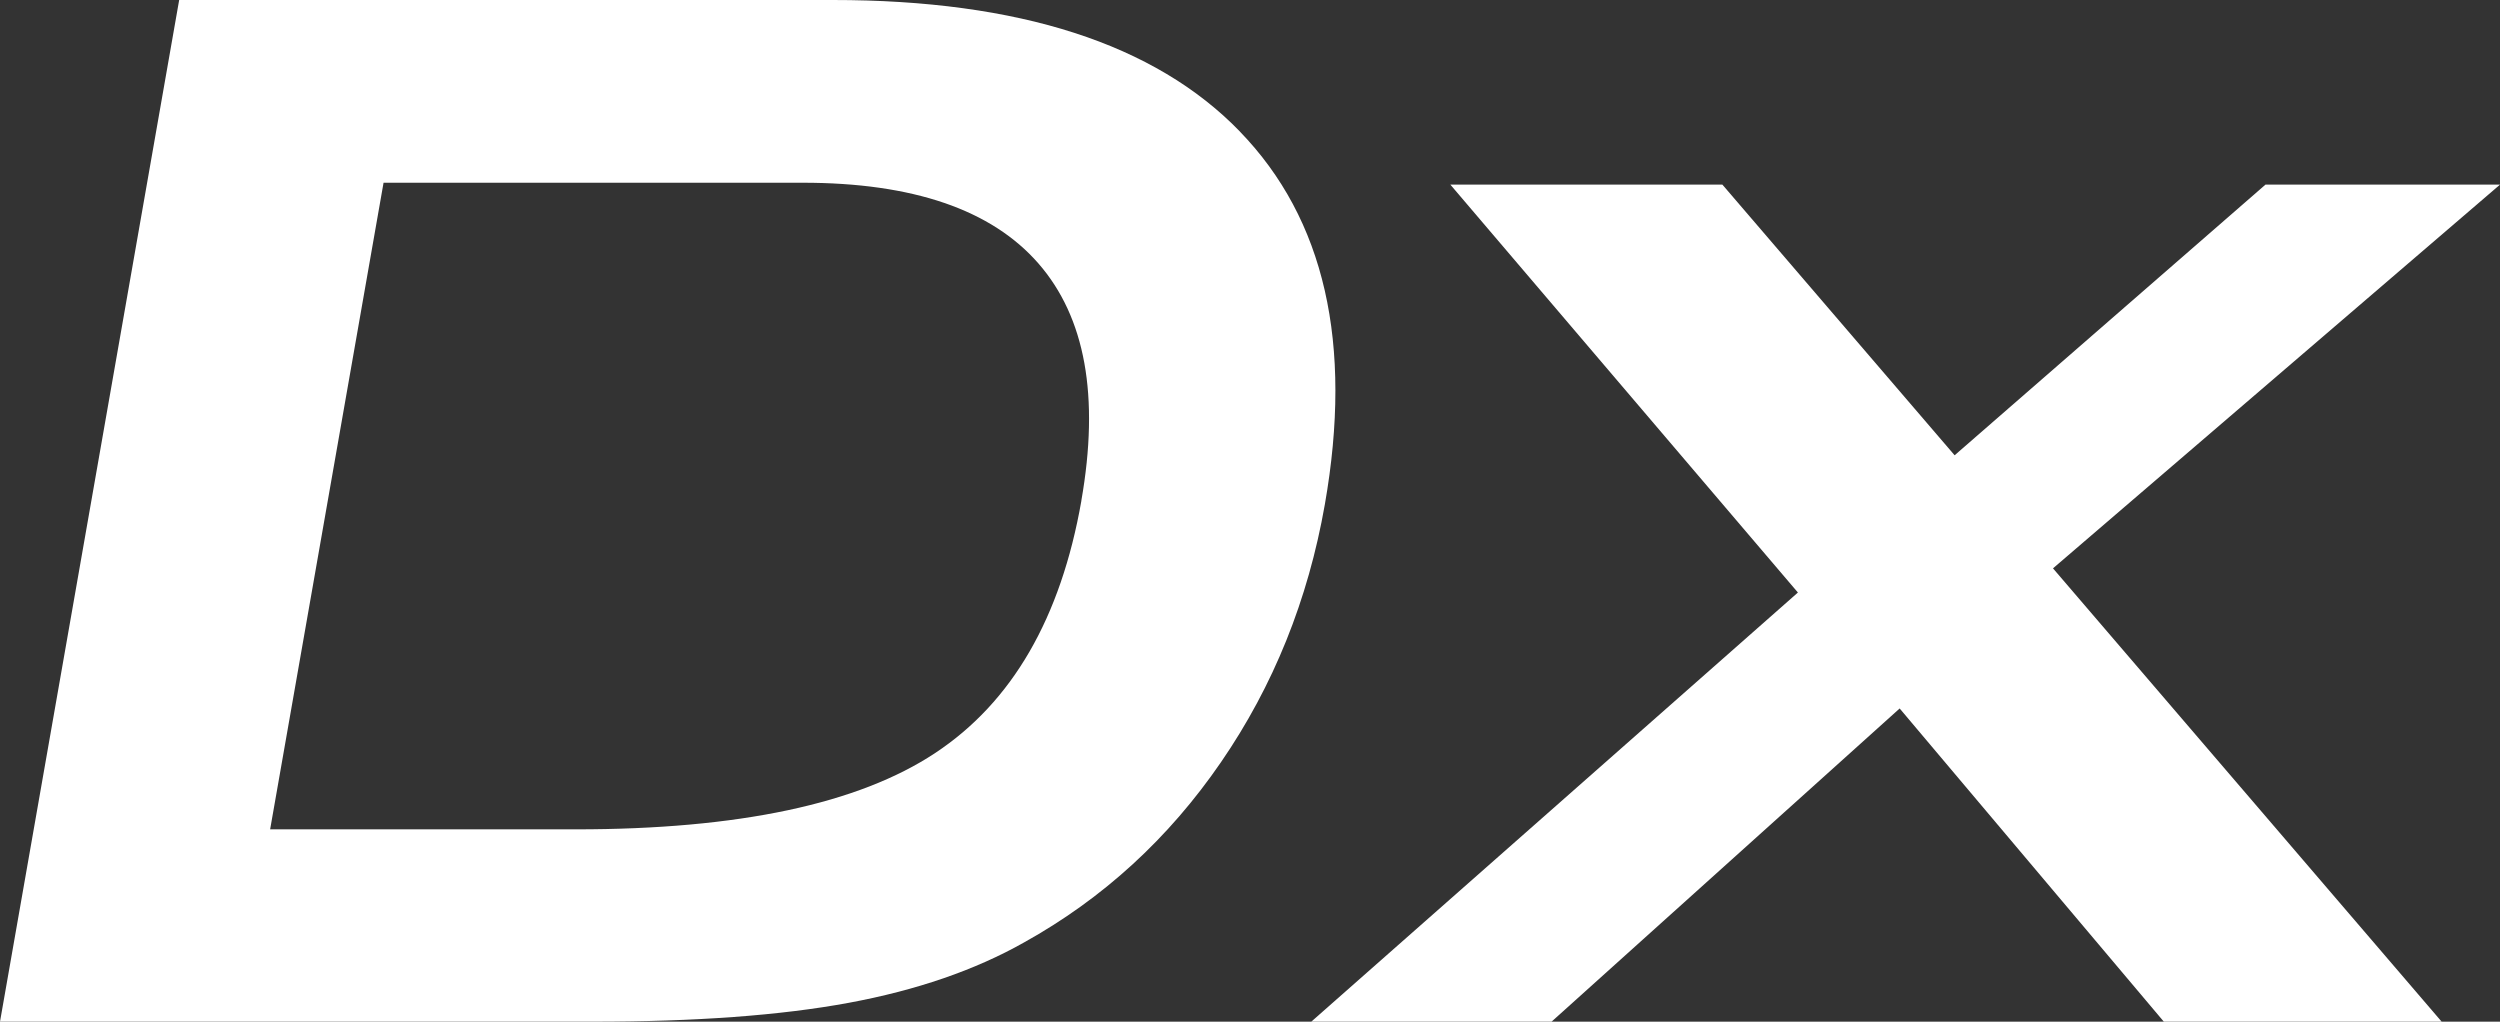 <?xml version="1.0" encoding="UTF-8"?>
<svg id="Layer_2" data-name="Layer 2" xmlns="http://www.w3.org/2000/svg" viewBox="0 0 435.34 177.91">
  <rect x="0" y="0" width="435.34" height="177.91" fill="#333333" stroke="none"/>
  <defs>
    <style>
      .cls-1 {
        fill: #fff;
      }
    </style>
  </defs>
  <g id="Layer_3" data-name="Layer 3">
    <g>
      <path class="cls-1" d="M215.9,22.89C201.11,7.63,177.48,0,145.01,0H31.2L0,177.91h103.27c17.85,0,32.69-1.09,44.51-3.28,11.82-2.19,22-5.69,30.55-10.52,13.73-7.63,25.16-18.09,34.29-31.39,9.14-13.3,15.16-28.25,18.08-44.86,4.92-28.05-.02-49.71-14.81-64.97ZM188.31,87.19c-3.58,20.42-12.06,35.07-25.45,43.93-13.38,8.86-34.25,13.3-62.59,13.3h-53.23l19.75-112.6h72.98c19.19,0,32.88,4.69,41.05,14.05,8.18,9.37,10.67,23.14,7.48,41.32Z"/>
      <polygon class="cls-1" points="394.5 32.15 340.37 79.28 299.93 32.15 252.56 32.15 313.08 103.18 228.34 177.91 270.18 177.91 330.8 123.37 376.8 177.91 425.18 177.91 357.5 98.97 435.34 32.15 394.5 32.15 394.5 32.15"/>
    </g>
  </g>
</svg>